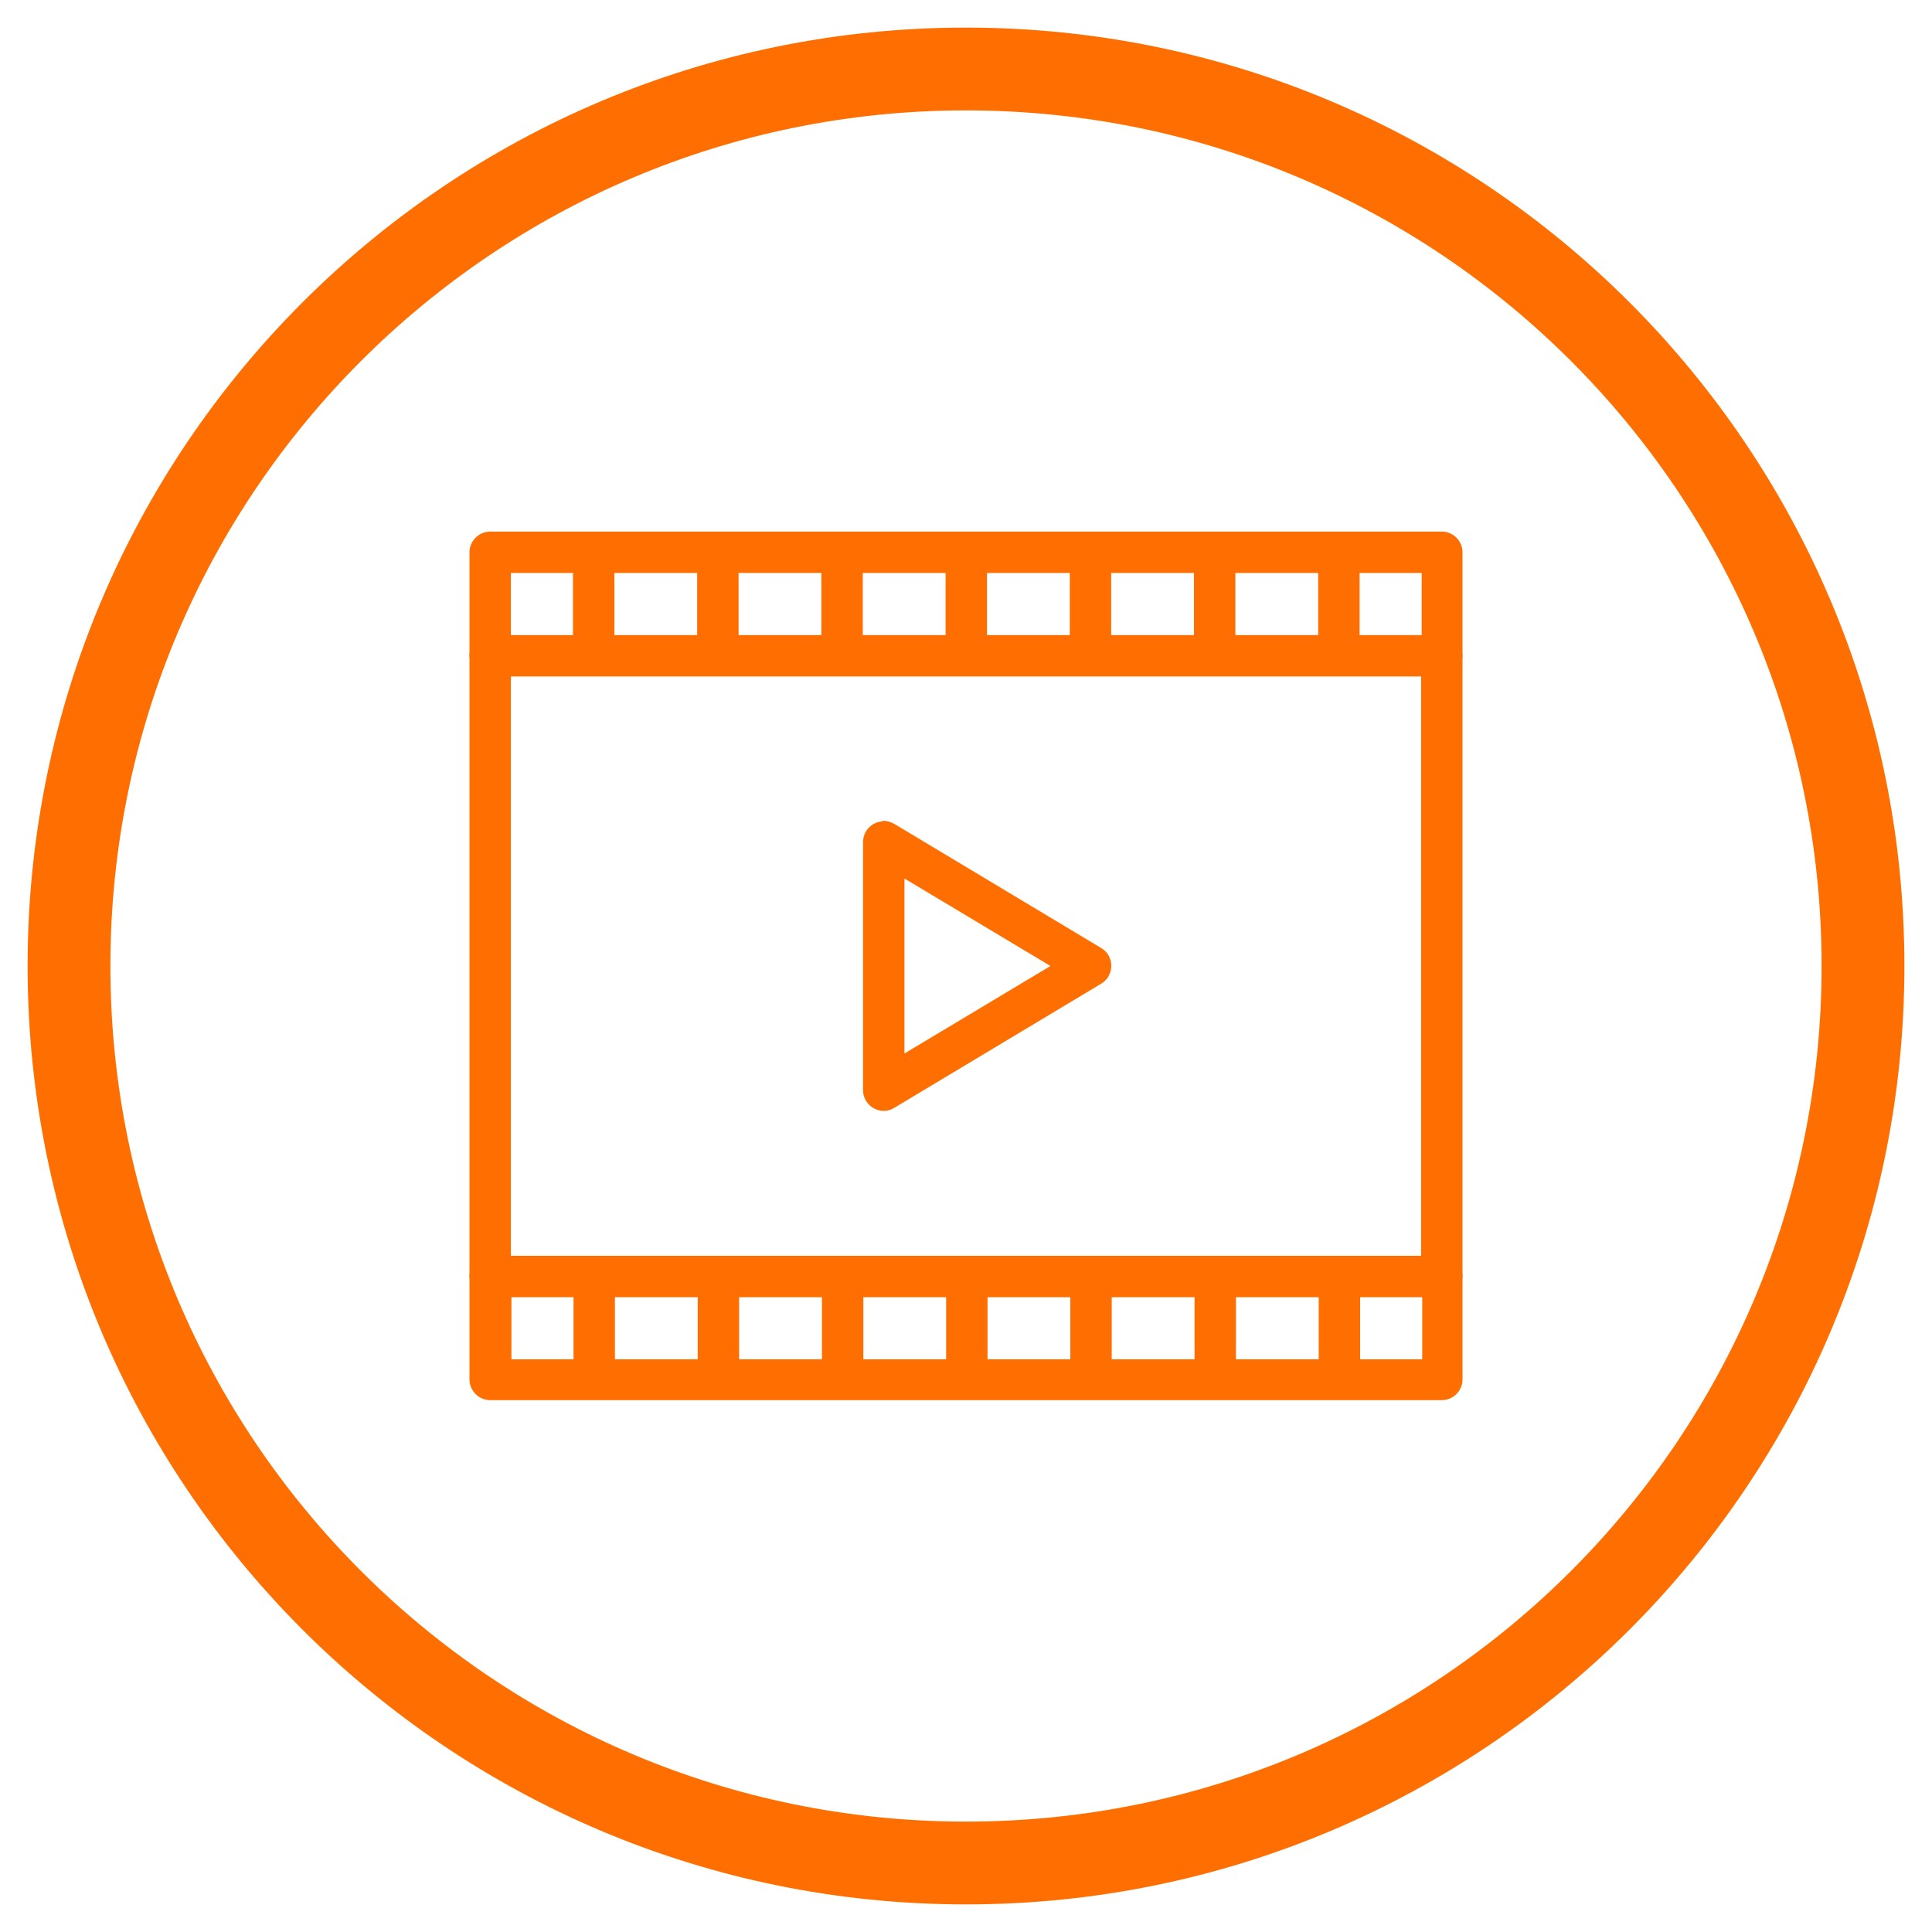 <?xml version="1.0" encoding="UTF-8" standalone="no"?>
<svg xmlns="http://www.w3.org/2000/svg" height="1260" id="a" viewBox="0 0 70 70" width="1260">
  <defs>
    <style>.b{fill:#ff6e00;}</style>
  </defs>
  <path class="b" d="M35,4c17.12,0,31,13.88,31,31s-13.88,31-31,31S4,52.12,4,35,17.88,4,35,4m0-3C16.22,1,1,16.22,1,35s15.22,34,34,34,34-15.22,34-34S53.78,1,35,1Z"/>
  <path class="b" d="M17.76,19.26c-.41,0-.75,.34-.75,.75v3.62c-.01,.08-.01,.16,0,.24v22.24c-.01,.08-.01,.16,0,.24v3.63c0,.41,.34,.75,.75,.75H52.24c.41,0,.75-.34,.75-.75v-3.62c.01-.08,.01-.16,0-.24V23.88c.01-.08,.01-.16,0-.24v-3.63c0-.41-.34-.75-.75-.75H17.76Zm.75,1.5h2.25v2.25h-2.25v-2.25Zm3.75,0h3v2.25h-3v-2.25Zm4.5,0h3v2.25h-3v-2.25Zm4.5,0h3v2.25h-3v-2.25Zm4.5,0h3v2.25h-3v-2.25Zm4.5,0h3v2.25h-3v-2.25Zm4.5,0h3v2.25h-3v-2.25Zm4.5,0h2.25v2.25h-2.25v-2.25Zm-30.73,3.75H51.49v20.99H18.51V24.51Zm13.45,5.25c-.4,.02-.71,.35-.71,.75v8.99c0,.41,.34,.75,.75,.75,.14,0,.27-.04,.38-.11l7.5-4.5c.35-.21,.47-.67,.26-1.03-.06-.11-.15-.19-.26-.26l-7.5-4.5c-.11-.06-.23-.1-.35-.11-.02,0-.05,0-.07,0Zm.79,2.07l5.29,3.17-5.29,3.17v-6.35Zm-14.24,15.17h2.25v2.25h-2.25v-2.25Zm3.75,0h3v2.25h-3v-2.25Zm4.5,0h3v2.25h-3v-2.25Zm4.5,0h3v2.25h-3v-2.25Zm4.5,0h3v2.25h-3v-2.25Zm4.5,0h3v2.25h-3v-2.25Zm4.5,0h3v2.25h-3v-2.25Zm4.5,0h2.25v2.25h-2.25v-2.25Z"/>
</svg>
